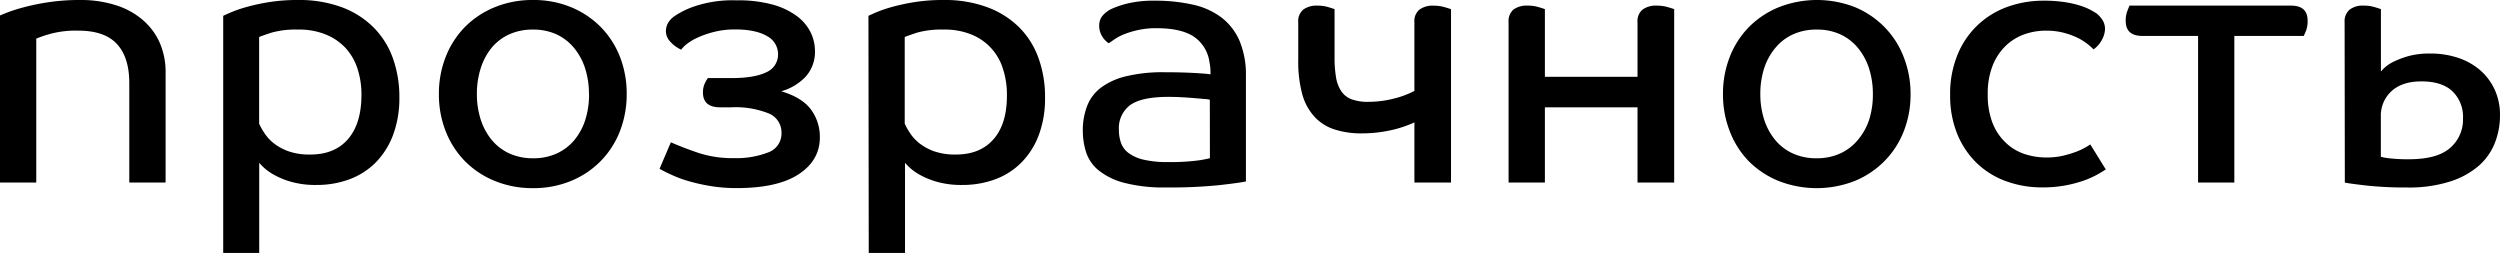 <?xml version="1.0" encoding="UTF-8"?> <svg xmlns="http://www.w3.org/2000/svg" viewBox="0 0 582.42 58.93"> <title>Ресурс 72</title> <g id="Слой_2" data-name="Слой 2"> <g id="Слой_1-2" data-name="Слой 1"> <path d="M30.12,42.52V19.37q0-6-2.87-9.11c-1.92-2.08-4.92-3.12-9-3.12a22.76,22.76,0,0,0-6.65.78A28.22,28.22,0,0,0,8.45,9V42.52H0V3.61c.22-.11.82-.35,1.81-.74A39.34,39.34,0,0,1,5.75,1.64,52.72,52.72,0,0,1,11.49.49,48.69,48.69,0,0,1,18.71,0a26.77,26.77,0,0,1,8.21,1.19A17.9,17.9,0,0,1,33.2,4.6a15,15,0,0,1,4,5.33A17.11,17.11,0,0,1,38.58,17V42.52Z"></path> <path d="M52,3.69c.21-.11.79-.37,1.72-.78a30.07,30.07,0,0,1,3.69-1.27A46.59,46.59,0,0,1,62.71.49,42,42,0,0,1,69.44,0,28.63,28.63,0,0,1,79.62,1.68,20.64,20.64,0,0,1,87,6.36a19.42,19.42,0,0,1,4.52,7.18,26.59,26.59,0,0,1,1.52,9.11,24.5,24.5,0,0,1-1.48,8.83,18.32,18.32,0,0,1-4.06,6.4,17,17,0,0,1-6.12,3.9,21.84,21.84,0,0,1-7.63,1.31,20.85,20.85,0,0,1-5.79-.7,18.36,18.36,0,0,1-4-1.6,12.13,12.13,0,0,1-2.46-1.72,11,11,0,0,1-1.11-1.15v21H52ZM84.21,22.08a19.42,19.42,0,0,0-.9-6,13.16,13.16,0,0,0-2.71-4.8A12.94,12.94,0,0,0,76,8.08a16.36,16.36,0,0,0-6.52-1.19,21,21,0,0,0-6.32.74c-1.48.5-2.41.82-2.79,1V28.81A14.55,14.55,0,0,0,61.6,31a10,10,0,0,0,2.13,2.34,12.48,12.48,0,0,0,3.41,1.88,14.7,14.7,0,0,0,5.17.78q5.67,0,8.78-3.61T84.21,22.08Z"></path> <path d="M146,21.92a23.52,23.52,0,0,1-1.6,8.7,20.55,20.55,0,0,1-4.48,6.93,20.82,20.82,0,0,1-6.89,4.6,22.79,22.79,0,0,1-8.87,1.68,23.05,23.05,0,0,1-8.9-1.68,20.84,20.84,0,0,1-6.94-4.6,20.68,20.68,0,0,1-4.47-6.93,23.32,23.32,0,0,1-1.6-8.7,23.34,23.34,0,0,1,1.6-8.71,20.68,20.68,0,0,1,4.47-6.93,20.84,20.84,0,0,1,6.94-4.6A23.05,23.05,0,0,1,124.18,0a22.79,22.79,0,0,1,8.87,1.68,20.82,20.82,0,0,1,6.89,4.6,20.55,20.55,0,0,1,4.48,6.93A23.54,23.54,0,0,1,146,21.92Zm-8.79,0a19.37,19.37,0,0,0-.9-6,14.27,14.27,0,0,0-2.58-4.76A11.7,11.7,0,0,0,129.64,8a12.93,12.93,0,0,0-5.46-1.11A13.17,13.17,0,0,0,118.64,8a11.57,11.57,0,0,0-4.1,3.12A14.47,14.47,0,0,0,112,15.88a19.37,19.37,0,0,0-.9,6,19.31,19.31,0,0,0,.9,6,14.47,14.47,0,0,0,2.59,4.76,11.57,11.57,0,0,0,4.1,3.12,13.17,13.17,0,0,0,5.54,1.11,12.93,12.93,0,0,0,5.46-1.11,11.7,11.7,0,0,0,4.11-3.12A14.27,14.27,0,0,0,136.33,28,19.31,19.31,0,0,0,137.23,21.92Z"></path> <path d="M167.77,25q-4,0-4-3.45a4.9,4.9,0,0,1,.41-2.09,7.12,7.12,0,0,1,.74-1.27h5.5c3.56,0,6.25-.45,8.09-1.35a4.47,4.47,0,0,0,2.75-4.23,4.74,4.74,0,0,0-2.55-4.19c-1.69-1-4.16-1.56-7.38-1.56a19.65,19.65,0,0,0-5,.58,21.45,21.45,0,0,0-3.78,1.31A11.83,11.83,0,0,0,160,10.26a7.11,7.11,0,0,0-1.31,1.31,7.63,7.63,0,0,1-2.55-1.88,3.55,3.55,0,0,1-1-2.3,3.9,3.9,0,0,1,.53-2.1,5.15,5.15,0,0,1,1.44-1.51,19.5,19.5,0,0,1,4.8-2.34A27.68,27.68,0,0,1,171.54.08a30.26,30.26,0,0,1,8.5,1,17.05,17.05,0,0,1,5.66,2.71,10.48,10.48,0,0,1,3.16,3.77,9.84,9.84,0,0,1,1,4.23,8.68,8.68,0,0,1-2.06,5.95A12.34,12.34,0,0,1,182,21.26q4.92,1.47,7,4.35A10.73,10.73,0,0,1,191,32q0,5.34-4.92,8.58t-14.45,3.24a37.11,37.11,0,0,1-5.91-.45,43.46,43.46,0,0,1-5.08-1.11,27.58,27.58,0,0,1-4.07-1.48c-1.17-.54-2.15-1-2.91-1.47l2.63-6.16c2.13.93,4.35,1.78,6.64,2.54a25.68,25.68,0,0,0,8.13,1.15,20.42,20.42,0,0,0,7.84-1.31,4.65,4.65,0,0,0,3.16-4.6A4.76,4.76,0,0,0,179,26.39,20.94,20.94,0,0,0,170.31,25Z"></path> <path d="M202.32,3.69c.22-.11.79-.37,1.72-.78a30.31,30.31,0,0,1,3.7-1.27A46.85,46.85,0,0,1,213.07.49,42.1,42.1,0,0,1,219.8,0,28.59,28.59,0,0,1,230,1.68a20.68,20.68,0,0,1,7.43,4.68,19.27,19.27,0,0,1,4.51,7.18,26.35,26.35,0,0,1,1.52,9.11A24.28,24.28,0,0,1,242,31.48a18.18,18.18,0,0,1-4.06,6.4,16.92,16.92,0,0,1-6.11,3.9,21.89,21.89,0,0,1-7.64,1.31,20.83,20.83,0,0,1-5.78-.7,18.26,18.26,0,0,1-4-1.6,12.73,12.73,0,0,1-2.46-1.72,13.69,13.69,0,0,1-1.11-1.15v21h-8.45Zm32.26,18.39a19.12,19.12,0,0,0-.91-6,12.56,12.56,0,0,0-7.26-8,16.39,16.39,0,0,0-6.52-1.19,21.09,21.09,0,0,0-6.33.74c-1.47.5-2.4.82-2.79,1V28.81A15.49,15.49,0,0,0,212,31a10.06,10.06,0,0,0,2.14,2.34,12.42,12.42,0,0,0,3.4,1.88,14.76,14.76,0,0,0,5.18.78q5.65,0,8.78-3.61T234.58,22.08Z"></path> <path d="M269.46,6.57a19.2,19.2,0,0,0-4.23.41,21.78,21.78,0,0,0-3.2.94,12.15,12.15,0,0,0-2.26,1.15c-.6.41-1.09.75-1.47,1a4.87,4.87,0,0,1-1.56-1.65A4.57,4.57,0,0,1,256.08,6a3.55,3.55,0,0,1,.78-2.34A6.41,6.41,0,0,1,259,2.05,21.7,21.7,0,0,1,262.81.78,25.88,25.88,0,0,1,269,.16a39.83,39.83,0,0,1,8.86.91,17.25,17.25,0,0,1,6.69,3,13.71,13.71,0,0,1,4.23,5.46,20.49,20.49,0,0,1,1.48,8.21V42.27q-1.49.33-6.2.86a112.29,112.29,0,0,1-12.27.54,36.62,36.62,0,0,1-10-1.11,15.81,15.81,0,0,1-6-3A9.16,9.16,0,0,1,253,35.38a16.63,16.63,0,0,1-.74-4.93,15.7,15.7,0,0,1,1-5.74,9.73,9.73,0,0,1,3.2-4.27,16,16,0,0,1,5.87-2.67,36.46,36.46,0,0,1,9-.94q3.69,0,6.68.16t4,.33v-.41a11.92,11.92,0,0,0-.25-2.46,8.52,8.52,0,0,0-3.57-5.87Q275.21,6.57,269.46,6.57Zm12.39,16.66a6.85,6.85,0,0,0-1.23-.17l-2.38-.2c-.93-.08-1.93-.15-3-.21s-2.1-.08-3.08-.08q-6.17,0-8.83,1.89a6.67,6.67,0,0,0-2.66,5.83,9,9,0,0,0,.49,3A5,5,0,0,0,263,35.7a9.41,9.41,0,0,0,3.52,1.52,24.17,24.17,0,0,0,5.59.54,50.47,50.47,0,0,0,6.56-.33,24.09,24.09,0,0,0,3.2-.58Z"></path> <path d="M302.45,5.17a3.47,3.47,0,0,1,1.19-2.95,5.23,5.23,0,0,1,3.25-.91,8.75,8.75,0,0,1,2.5.33c.74.22,1.24.39,1.52.49V13.38a27.27,27.27,0,0,0,.33,4.55,8.24,8.24,0,0,0,1.19,3.25,5.06,5.06,0,0,0,2.38,1.93,10.77,10.77,0,0,0,4,.61,23.53,23.53,0,0,0,5.7-.7,21.26,21.26,0,0,0,5-1.84v-16a3.44,3.44,0,0,1,1.19-2.95,5.18,5.18,0,0,1,3.24-.91,9.14,9.14,0,0,1,2.54.33c.77.22,1.29.39,1.56.49V42.52h-8.53v-14a27.24,27.24,0,0,1-5.62,1.85,30.93,30.93,0,0,1-6.61.7,20.12,20.12,0,0,1-6.36-.91,10.87,10.87,0,0,1-4.64-2.91A12.71,12.71,0,0,1,303.4,22a28.71,28.71,0,0,1-.95-7.92Z"></path> <path d="M381.49,42.52V25H359.91V42.52h-8.46V5.17a3.54,3.54,0,0,1,1.15-2.95,5.18,5.18,0,0,1,3.29-.91,8.75,8.75,0,0,1,2.5.33c.74.22,1.24.39,1.52.49V17.89h21.58V5.17a3.44,3.44,0,0,1,1.2-2.95,5.18,5.18,0,0,1,3.24-.91,9.19,9.19,0,0,1,2.54.33c.77.22,1.29.39,1.56.49V42.52Z"></path> <path d="M445.1,21.92a23.32,23.32,0,0,1-1.6,8.7A20.38,20.38,0,0,1,439,37.55a20.92,20.92,0,0,1-6.89,4.6,24.33,24.33,0,0,1-17.77,0,20.84,20.84,0,0,1-6.94-4.6A20.38,20.38,0,0,1,403,30.62a23.32,23.32,0,0,1-1.6-8.7,23.34,23.34,0,0,1,1.6-8.71,20.38,20.38,0,0,1,4.47-6.93,20.84,20.84,0,0,1,6.94-4.6,24.33,24.33,0,0,1,17.77,0A20.92,20.92,0,0,1,439,6.28a20.38,20.38,0,0,1,4.47,6.93A23.34,23.34,0,0,1,445.1,21.92Zm-8.78,0a19.37,19.37,0,0,0-.9-6,14.29,14.29,0,0,0-2.59-4.76A11.57,11.57,0,0,0,428.73,8a12.93,12.93,0,0,0-5.46-1.11A13.14,13.14,0,0,0,417.73,8a11.57,11.57,0,0,0-4.1,3.12A14.29,14.29,0,0,0,411,15.88a19.37,19.37,0,0,0-.9,6,19.31,19.31,0,0,0,.9,6,14.29,14.29,0,0,0,2.59,4.76,11.57,11.57,0,0,0,4.1,3.12,13.14,13.14,0,0,0,5.54,1.11,12.93,12.93,0,0,0,5.46-1.11,11.57,11.57,0,0,0,4.1-3.12A14.29,14.29,0,0,0,435.42,28,19.31,19.31,0,0,0,436.32,21.92Z"></path> <path d="M476.7,7.14a15,15,0,0,0-5.33.94,12.12,12.12,0,0,0-4.31,2.8,13.08,13.08,0,0,0-2.91,4.59,17.61,17.61,0,0,0-1.07,6.45,18,18,0,0,0,1.07,6.6,12.7,12.7,0,0,0,3,4.6,11.77,11.77,0,0,0,4.35,2.71,16.16,16.16,0,0,0,5.34.86,16.5,16.5,0,0,0,3.77-.41,26.83,26.83,0,0,0,3-.9,15.14,15.14,0,0,0,2.17-1,11.55,11.55,0,0,0,1.19-.74l3.61,5.83c-.49.33-1.17.74-2.05,1.23a20.73,20.73,0,0,1-3.16,1.4,29.57,29.57,0,0,1-4.22,1.1,28.88,28.88,0,0,1-5.34.46,24.39,24.39,0,0,1-8.45-1.44A19.25,19.25,0,0,1,460.53,38,19.83,19.83,0,0,1,456,31.27a23.64,23.64,0,0,1-1.68-9.19A23.92,23.92,0,0,1,456,12.85,19.65,19.65,0,0,1,467.55,1.64,24.59,24.59,0,0,1,476.13.16,31.64,31.64,0,0,1,481,.49a24.74,24.74,0,0,1,3.61.82,14.69,14.69,0,0,1,2.43,1c.6.33,1.06.6,1.39.82a6.52,6.52,0,0,1,1.4,1.56,3.9,3.9,0,0,1,.57,2.13,5.5,5.5,0,0,1-.66,2.34,6.34,6.34,0,0,1-2,2.34,17.2,17.2,0,0,0-1.39-1.23,12.75,12.75,0,0,0-2.3-1.44,17.61,17.61,0,0,0-3.24-1.19A16.07,16.07,0,0,0,476.7,7.14Z"></path> <path d="M533.75,1.31q3.86,0,3.85,3.53a6.27,6.27,0,0,1-.36,2.3q-.37.9-.54,1.23H520.53V42.52h-8.45V8.37h-13c-2.57,0-3.86-1.17-3.86-3.53a6.27,6.27,0,0,1,.37-2.25c.25-.63.42-1.06.53-1.28Z"></path> <path d="M546.22,5.17a3.54,3.54,0,0,1,1.15-2.91,5,5,0,0,1,3.28-.95,8.82,8.82,0,0,1,2.51.33c.74.22,1.24.39,1.52.49V16.66a9.83,9.83,0,0,1,1.06-1.07A9.35,9.35,0,0,1,558,14.2,20.25,20.25,0,0,1,561.37,13a18.71,18.71,0,0,1,4.8-.53,20.29,20.29,0,0,1,6.48,1,15.12,15.12,0,0,1,5.13,2.87,13.4,13.4,0,0,1,3.41,4.56,14,14,0,0,1,1.23,5.95,17.47,17.47,0,0,1-1.23,6.53,13.82,13.82,0,0,1-3.82,5.33,19,19,0,0,1-6.69,3.61,31.66,31.66,0,0,1-9.85,1.36,85.17,85.17,0,0,1-9.56-.46c-2.6-.3-4.28-.53-5-.69ZM573.8,27.66a8.32,8.32,0,0,0-2.46-6.4q-2.46-2.3-7.22-2.3-4.51,0-7,2.3a7.72,7.72,0,0,0-2.46,5.91v9.35a12.62,12.62,0,0,0,2.09.37,36.55,36.55,0,0,0,4.47.21q6.57,0,9.57-2.63A8.65,8.65,0,0,0,573.8,27.66Z"></path> </g> </g> </svg> 